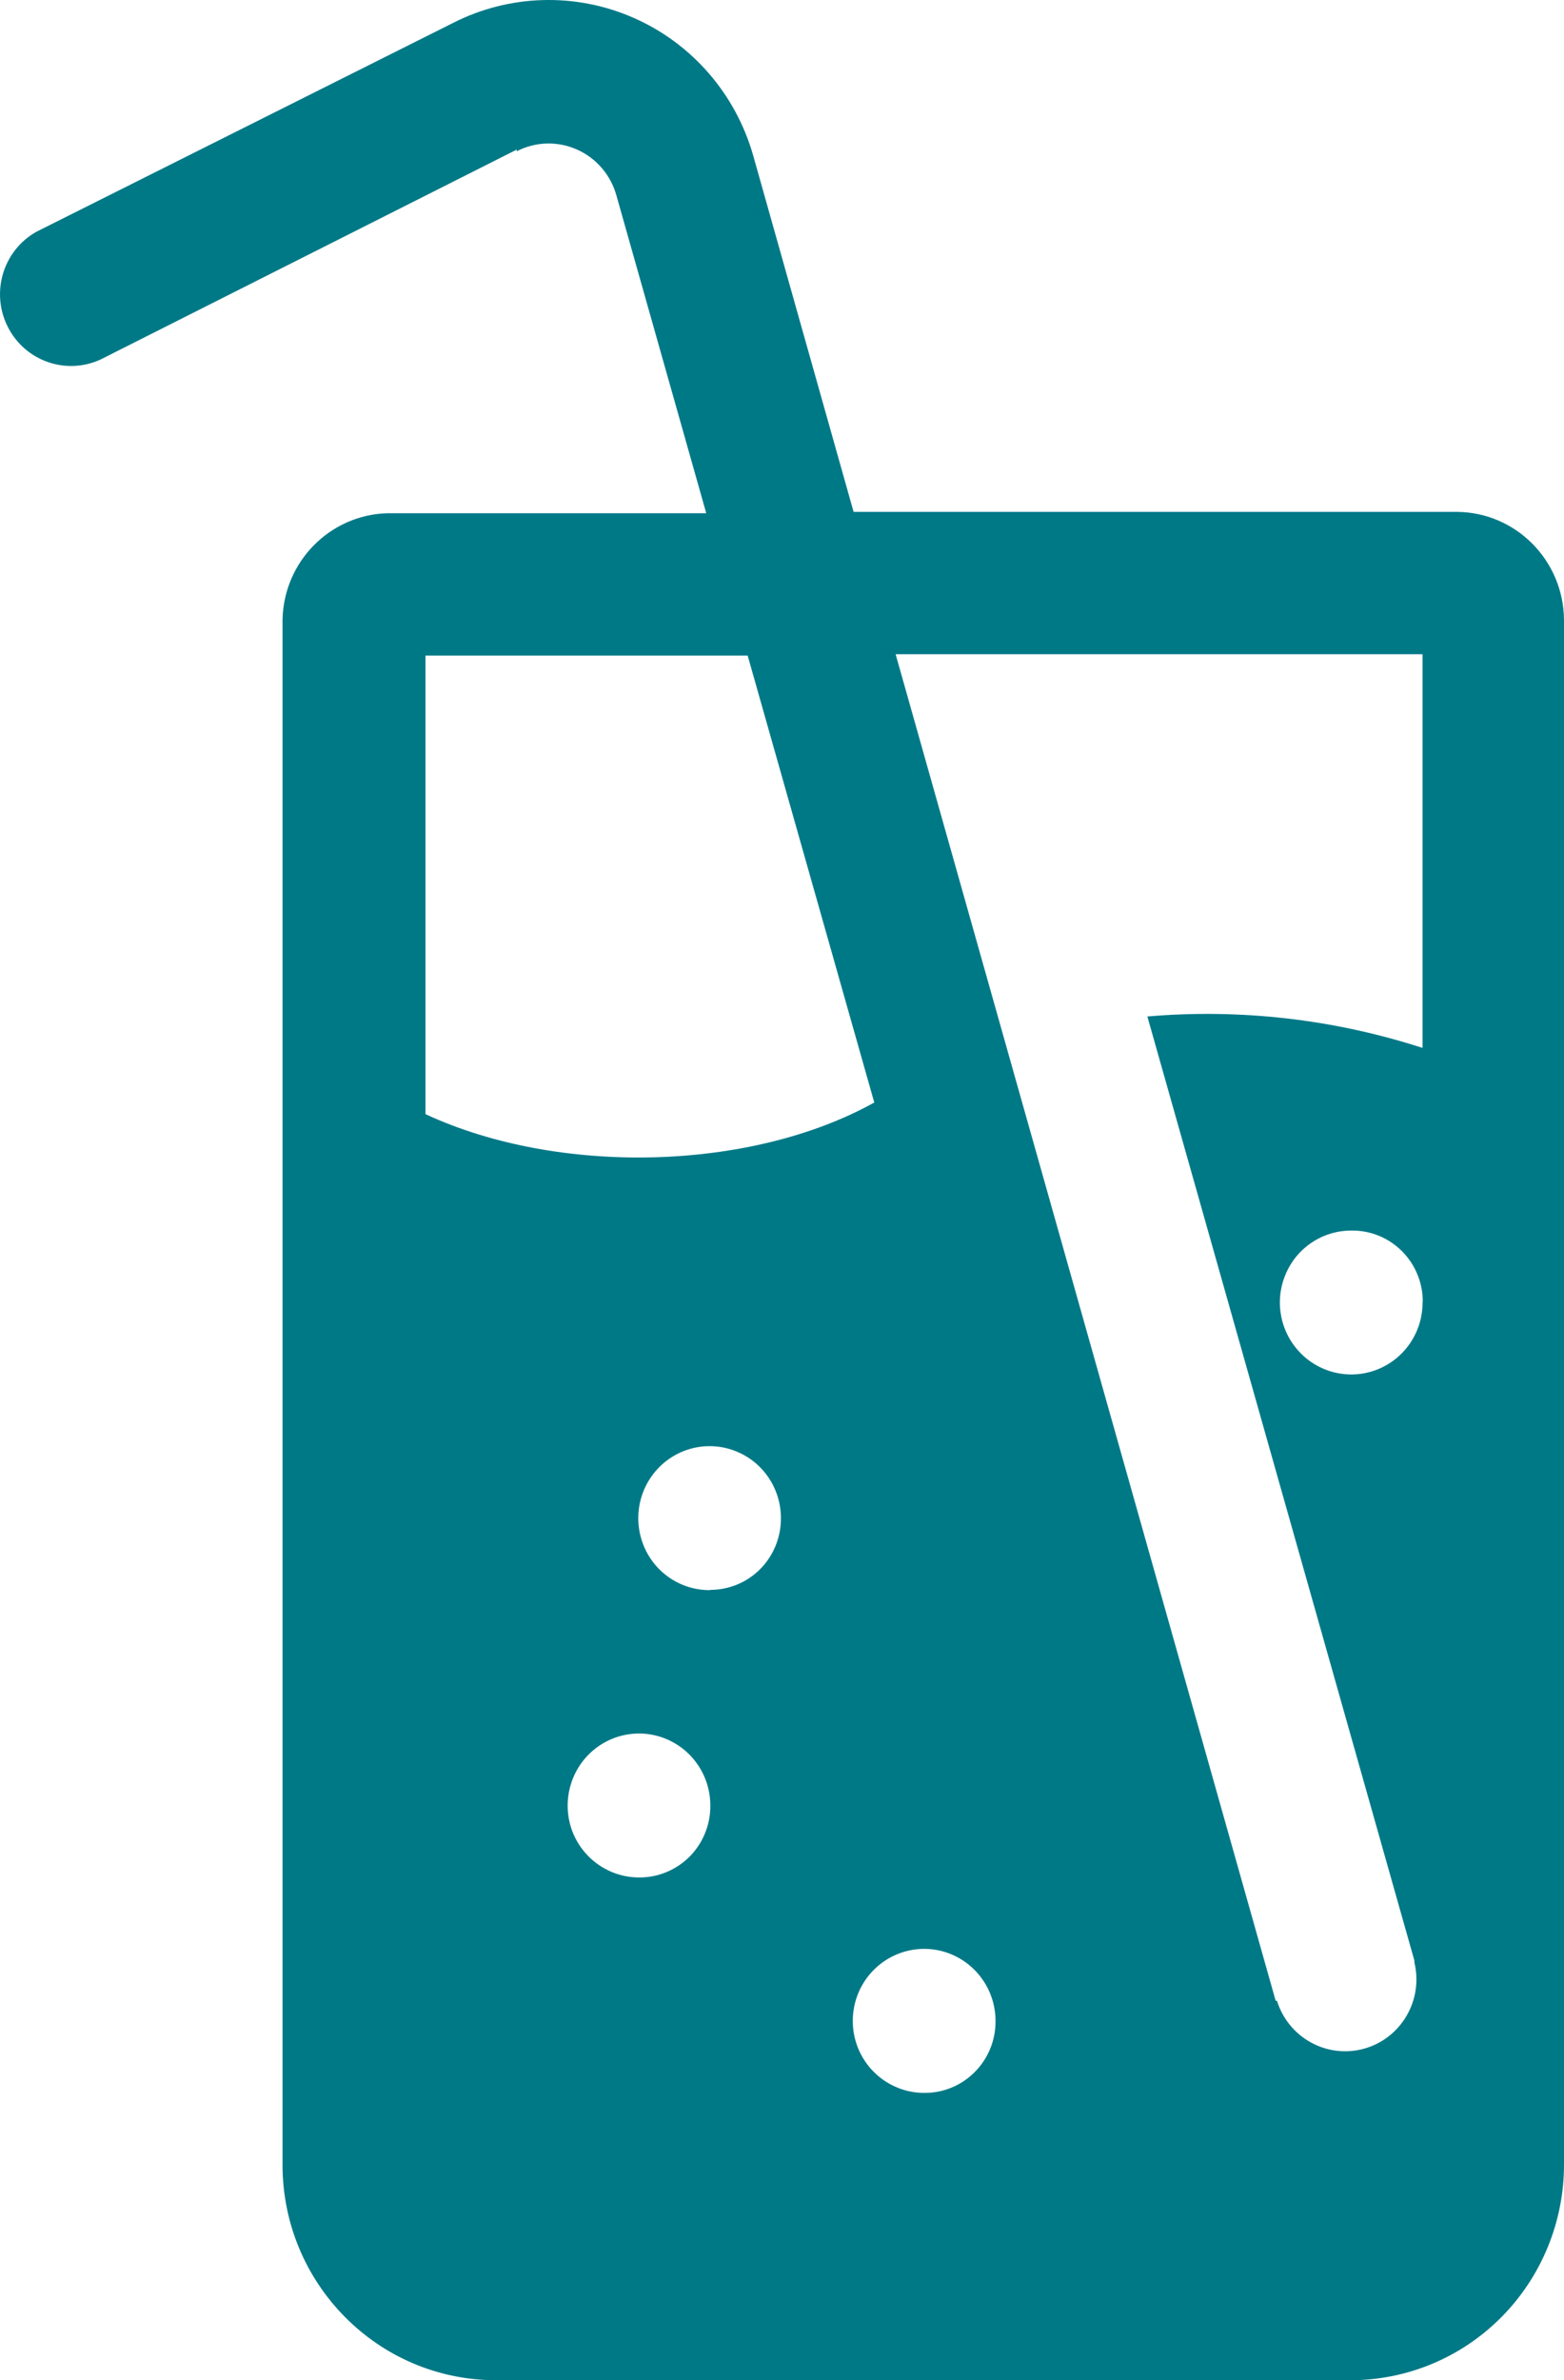 <svg width="23" height="35" viewBox="0 0 23 35" fill="none" xmlns="http://www.w3.org/2000/svg">
<path d="M1.482 5.285L7.599 2.2V2.224C7.877 2.081 8.202 2.072 8.487 2.2C8.77 2.326 8.983 2.575 9.066 2.878L10.386 7.547H5.698C4.853 7.57 4.173 8.257 4.155 9.111V31.83C4.153 33.574 5.552 34.994 7.283 35H19.855C20.69 35.002 21.49 34.667 22.079 34.073C22.67 33.477 23 32.67 23 31.83V9.111C22.991 8.238 22.29 7.533 21.425 7.527H12.553L11.076 2.286C10.818 1.381 10.175 0.639 9.319 0.263C8.465 -0.113 7.487 -0.085 6.655 0.341L0.537 3.407C0.046 3.682 -0.141 4.299 0.114 4.805C0.367 5.309 0.971 5.522 1.482 5.285ZM9.402 27.607C8.977 27.609 8.593 27.352 8.428 26.957C8.266 26.562 8.354 26.106 8.654 25.802C8.954 25.499 9.405 25.407 9.798 25.571C10.19 25.735 10.446 26.121 10.446 26.549C10.449 26.829 10.339 27.1 10.143 27.299C9.947 27.496 9.679 27.609 9.402 27.607ZM10.447 23.382H10.446C10.021 23.387 9.635 23.133 9.47 22.738C9.304 22.343 9.39 21.887 9.688 21.581C9.986 21.276 10.437 21.181 10.832 21.344C11.225 21.505 11.483 21.891 11.484 22.32C11.487 22.599 11.379 22.869 11.184 23.068C10.99 23.267 10.723 23.378 10.446 23.378L10.447 23.382ZM13.591 30.775C13.166 30.775 12.783 30.516 12.62 30.121C12.459 29.726 12.548 29.27 12.848 28.968C13.149 28.665 13.6 28.574 13.992 28.738C14.383 28.902 14.64 29.288 14.64 29.717C14.643 29.998 14.533 30.269 14.335 30.468C14.138 30.667 13.87 30.778 13.591 30.775ZM20.92 9.62V15.409C19.615 14.987 18.24 14.829 16.873 14.947L20.8 28.83C20.799 28.839 20.799 28.848 20.8 28.857C20.933 29.412 20.606 29.973 20.06 30.125C19.515 30.276 18.948 29.965 18.779 29.421H18.76L13.171 9.62L20.92 9.62ZM20.92 19.148V19.149C20.922 19.578 20.667 19.965 20.274 20.13C19.882 20.294 19.43 20.204 19.129 19.9C18.829 19.598 18.738 19.142 18.903 18.745C19.065 18.35 19.45 18.093 19.875 18.095C20.153 18.091 20.422 18.201 20.619 18.4C20.816 18.598 20.926 18.868 20.923 19.149L20.92 19.148ZM12.857 16.212C11.032 17.227 8.205 17.289 6.257 16.383V9.64H10.995L12.857 16.212Z" fill="#007987"/>
</svg>
